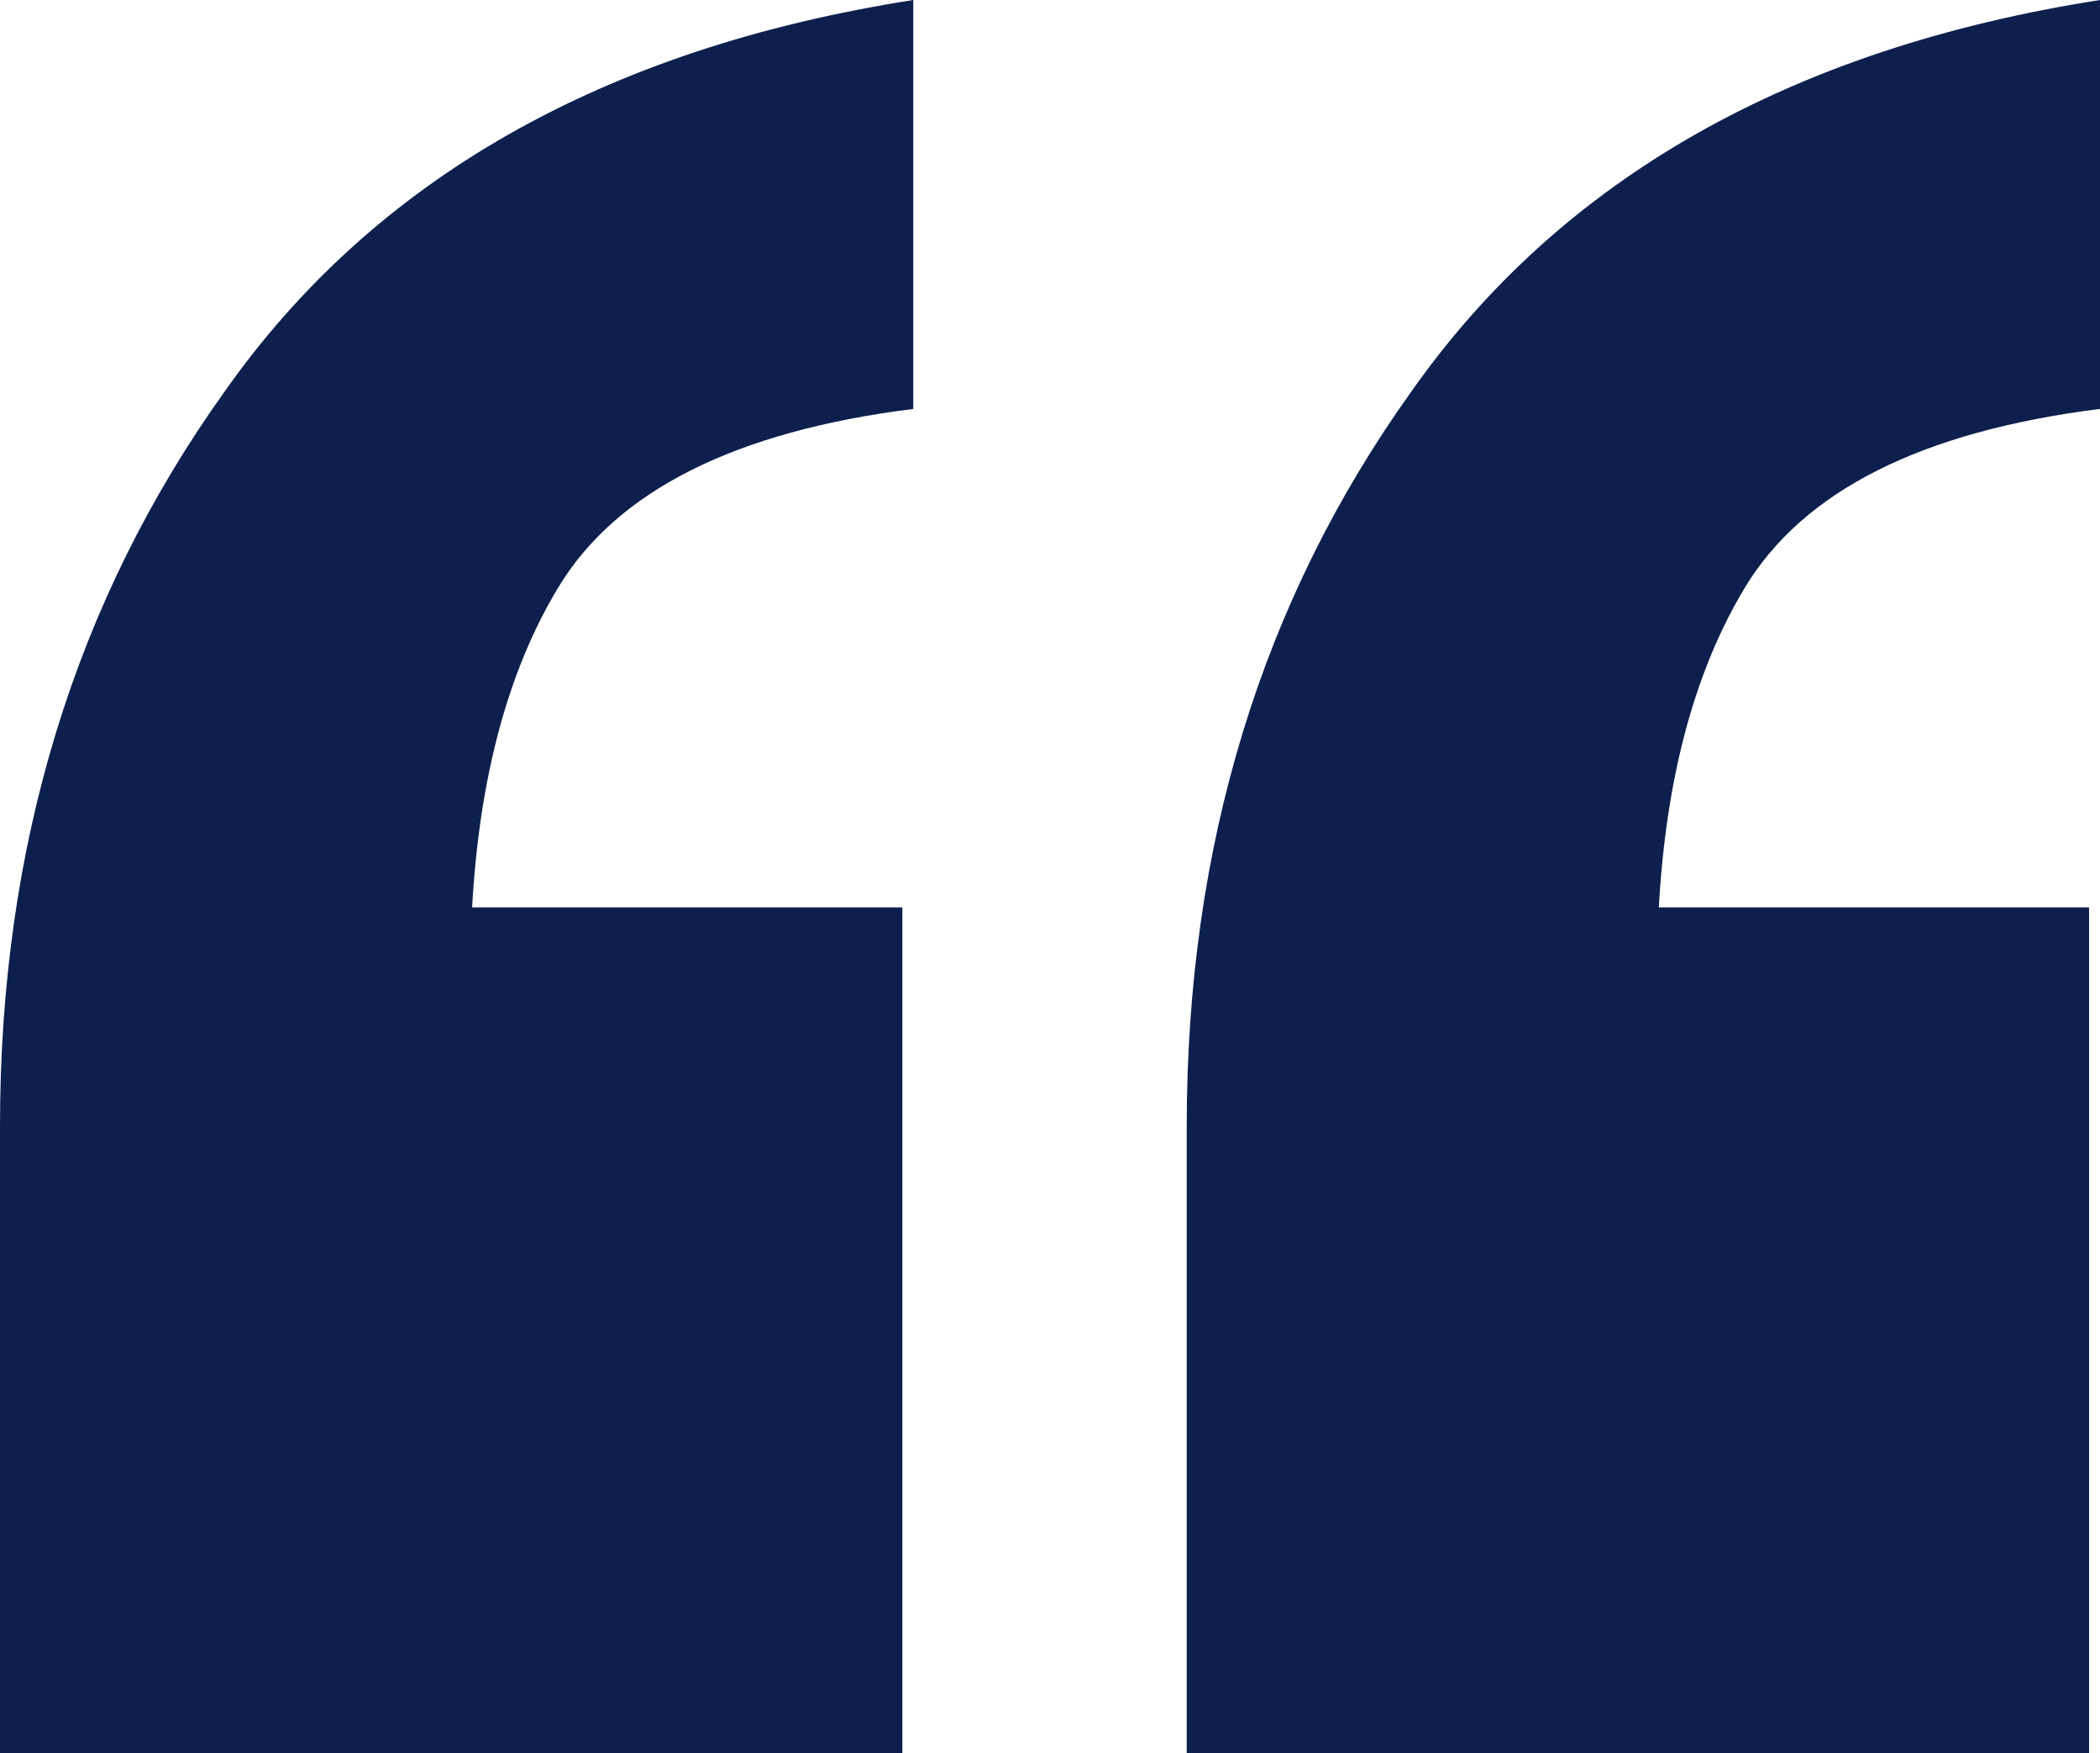 <svg width="103" height="86" viewBox="0 0 103 86" fill="none" xmlns="http://www.w3.org/2000/svg">
<path d="M58.206 86V55.227C58.206 41.489 61.871 29.491 69.203 19.233C76.535 8.792 87.8 2.381 103 0V20.058C94.238 21.157 88.426 24.087 85.565 28.85C82.704 33.612 81.273 39.932 81.273 47.808L65.448 44.511H102.464V86H58.206ZM0 86V55.227C0 41.489 3.666 29.491 10.997 19.233C18.329 8.792 29.595 2.381 44.794 0V20.058C36.032 21.157 30.221 24.087 27.359 28.85C24.498 33.612 23.068 39.932 23.068 47.808L7.242 44.511H44.258V86H0Z" fill="#0D204D"/>
</svg>

